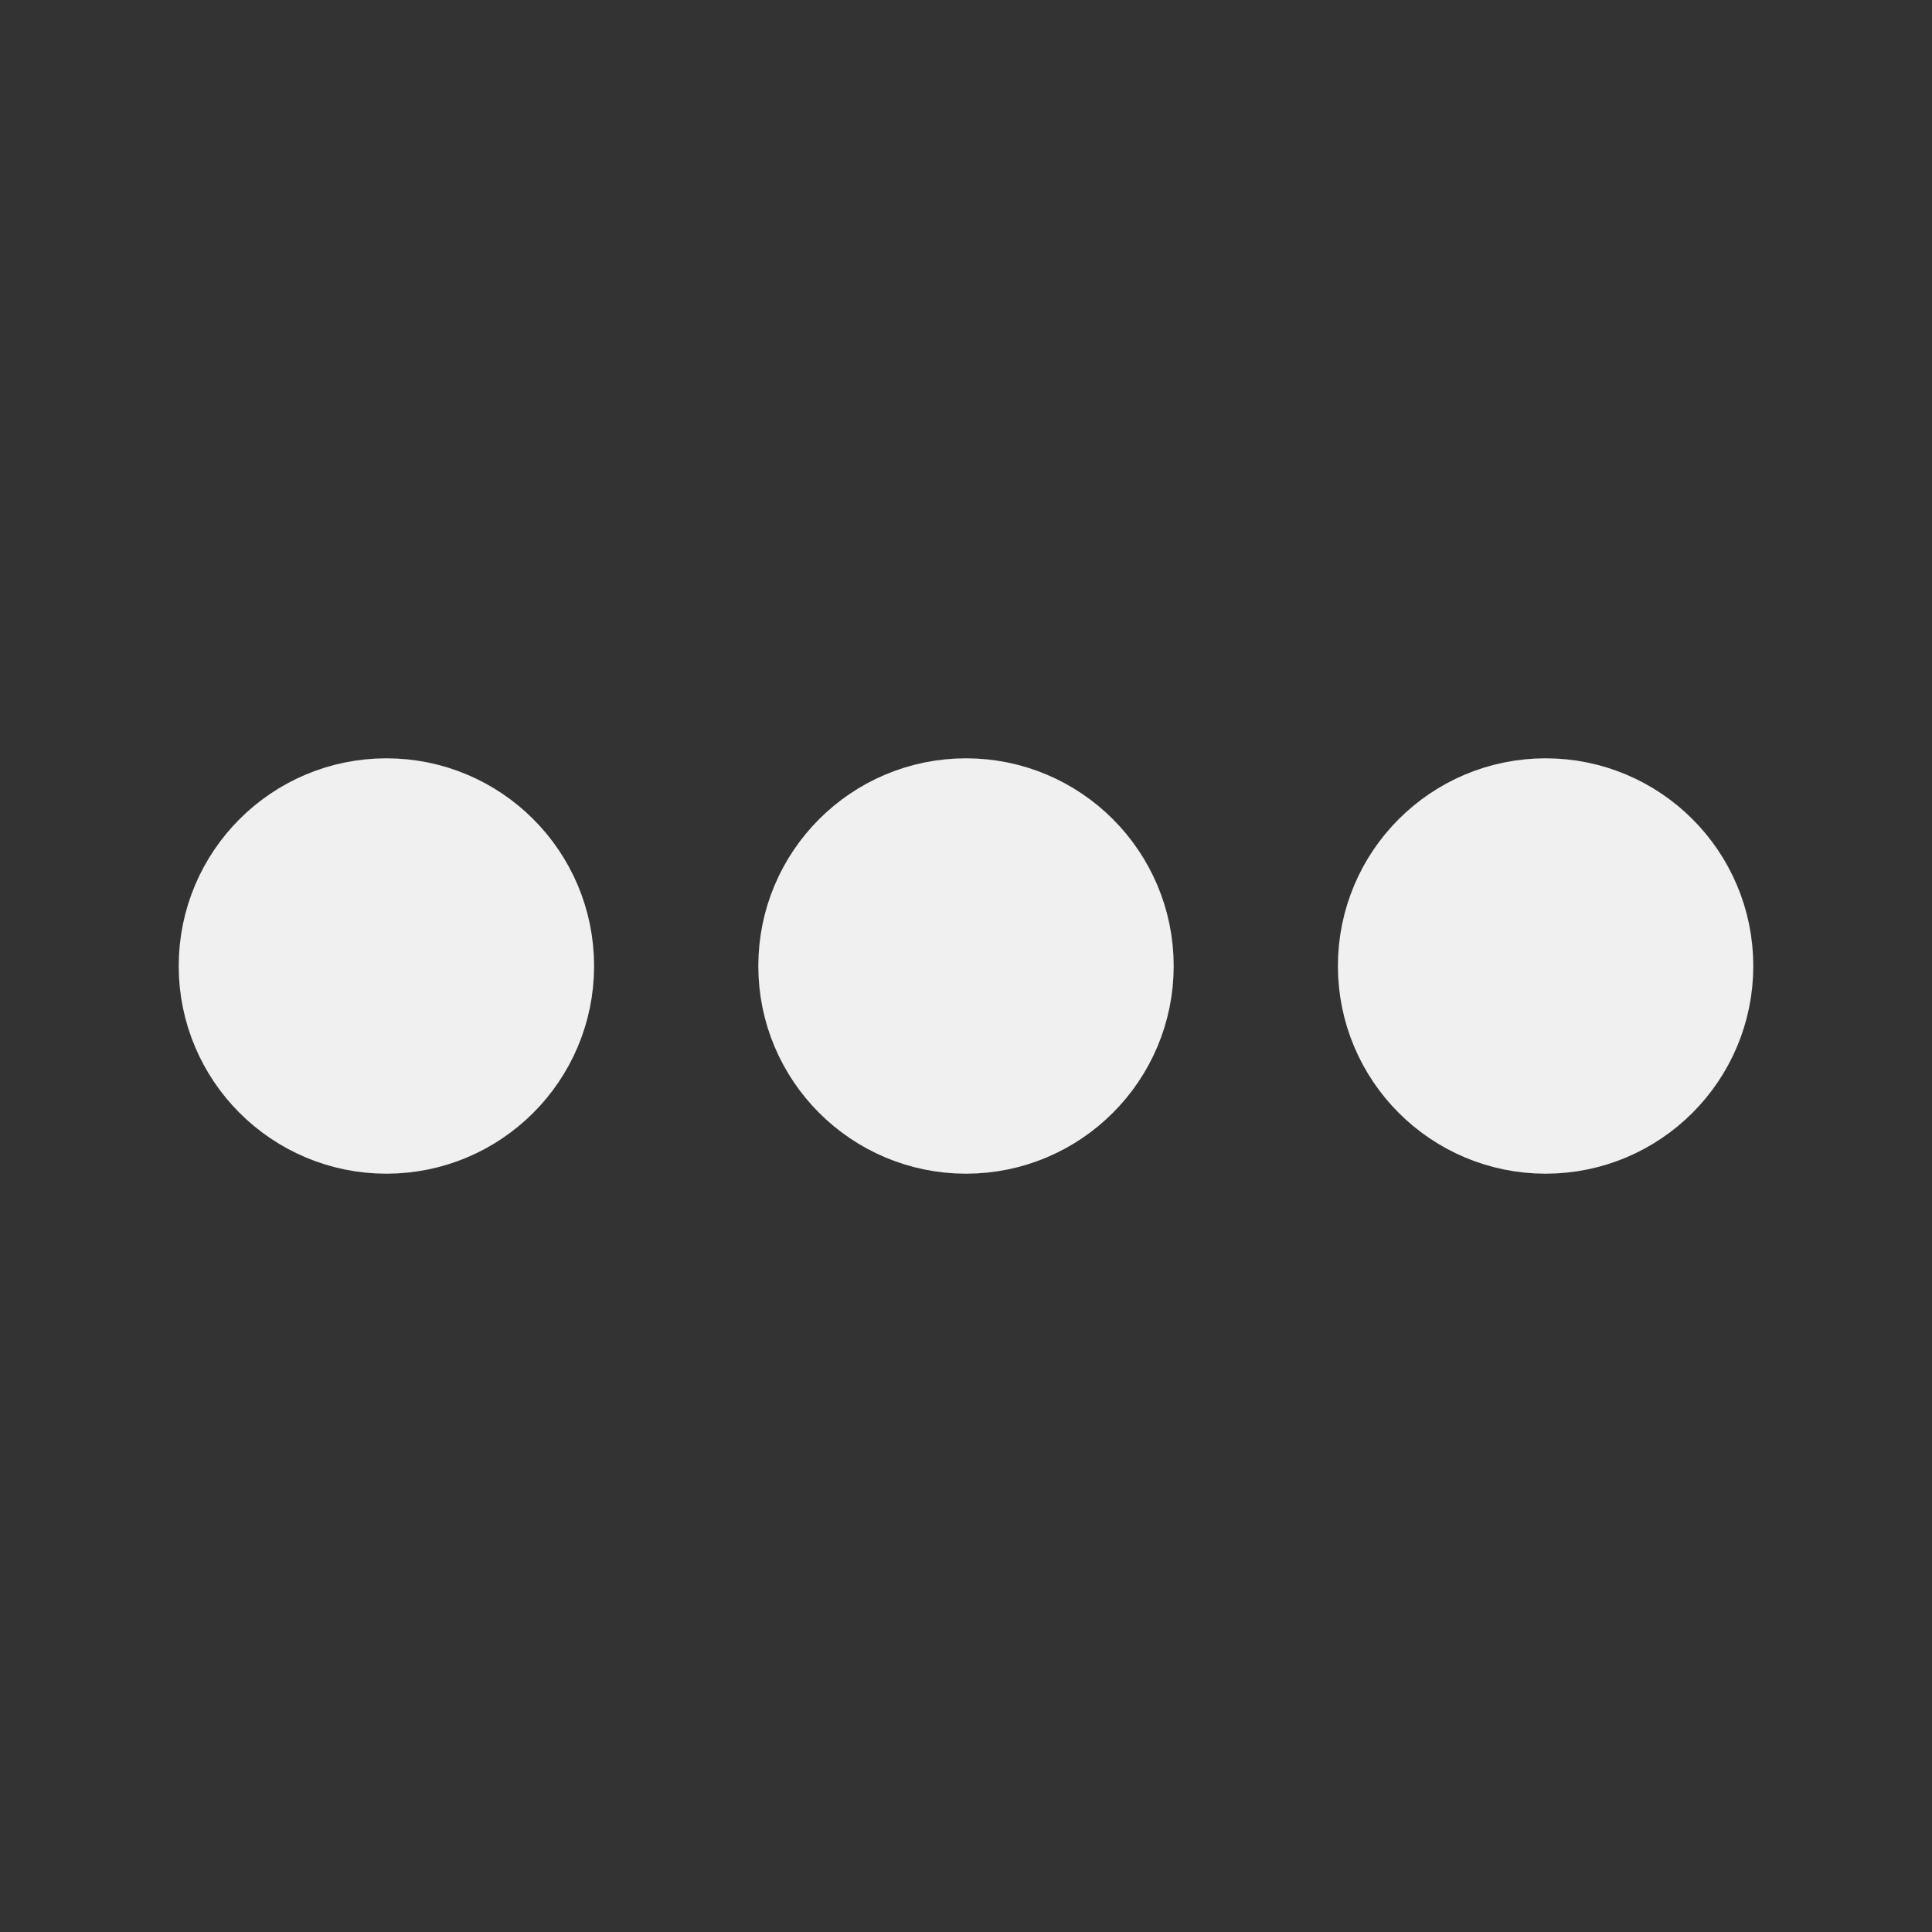 ﻿<svg xmlns='http://www.w3.org/2000/svg' viewBox='0 0 200 200'><rect x="0" y="0" width="200" height="200" fill="#333333" stroke="none"/><circle fill='#F0F0F0' stroke='#F0F0F0' stroke-width='13' r='15' cx='40' cy='100'><animate attributeName='opacity' calcMode='spline' dur='1.5' values='1;0;1;' keySplines='.5 0 .5 1;.5 0 .5 1' repeatCount='indefinite' begin='-.4'></animate></circle><circle fill='#F0F0F0' stroke='#F0F0F0' stroke-width='13' r='15' cx='100' cy='100'><animate attributeName='opacity' calcMode='spline' dur='1.5' values='1;0;1;' keySplines='.5 0 .5 1;.5 0 .5 1' repeatCount='indefinite' begin='-.2'></animate></circle><circle fill='#F0F0F0' stroke='#F0F0F0' stroke-width='13' r='15' cx='160' cy='100'><animate attributeName='opacity' calcMode='spline' dur='1.5' values='1;0;1;' keySplines='.5 0 .5 1;.5 0 .5 1' repeatCount='indefinite' begin='0'></animate></circle></svg>